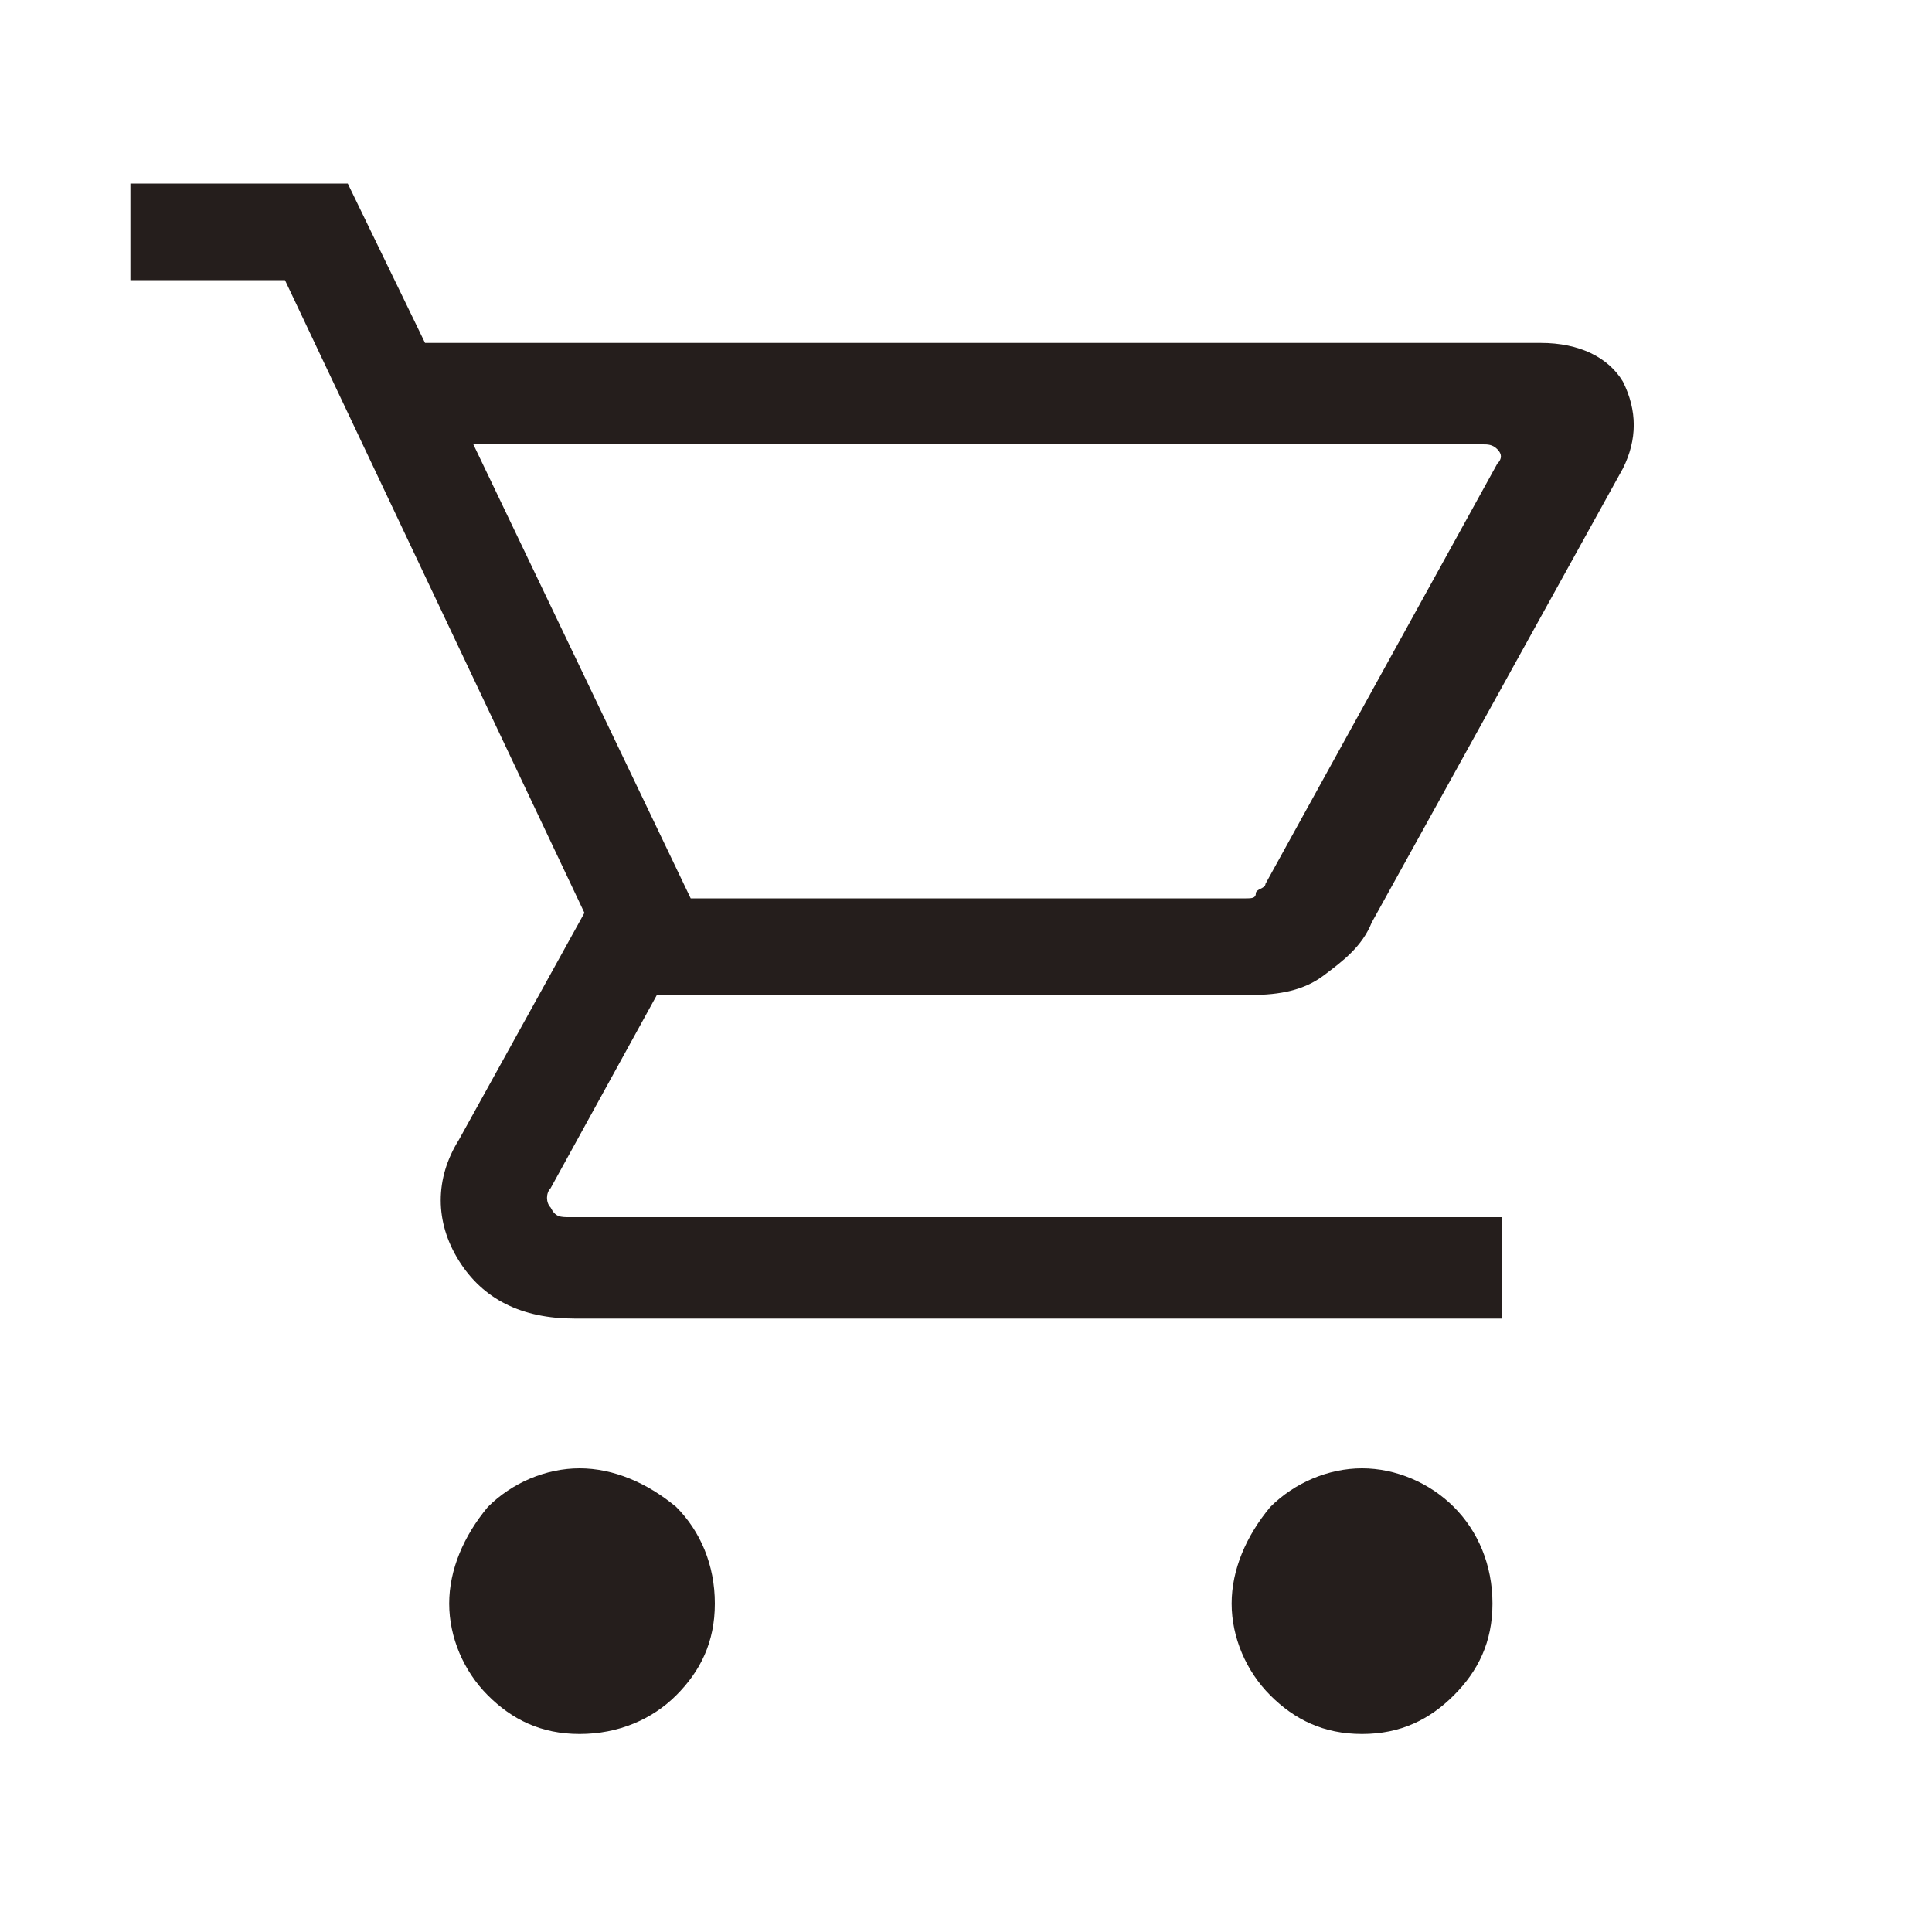 <?xml version="1.0" encoding="UTF-8"?>
<svg id="_レイヤー_1" data-name="レイヤー_1" xmlns="http://www.w3.org/2000/svg" version="1.1" viewBox="0 0 40 40">
  <!-- Generator: Adobe Illustrator 29.6.1, SVG Export Plug-In . SVG Version: 2.1.1 Build 9)  -->
  <defs>
    <style>
      .st0 {
        fill: #251e1c;
      }
    </style>
  </defs>
  <path class="st0" d="M12,35.9c-.8,0-1.4-.3-1.9-.8s-.8-1.2-.8-1.9.3-1.4.8-2c.5-.5,1.2-.8,1.9-.8s1.4.3,2,.8c.5.5.8,1.2.8,2s-.3,1.4-.8,1.9c-.5.5-1.2.8-2,.8ZM28.2,35.9c-.8,0-1.4-.3-1.9-.8s-.8-1.2-.8-1.9.3-1.4.8-2c.5-.5,1.2-.8,1.9-.8s1.4.3,1.9.8.8,1.2.8,2-.3,1.4-.8,1.9c-.5.5-1.1.8-1.9.8ZM9.8,9.2l4.5,9.4h11.5c.1,0,.2,0,.2-.1s.2-.1.2-.2l4.8-8.7c.1-.1.1-.2,0-.3s-.2-.1-.3-.1H9.8ZM8.8,7.1h23.1c.8,0,1.4.3,1.7.8.3.6.3,1.2,0,1.8l-5.2,9.4c-.2.5-.6.8-1,1.1-.4.3-.9.4-1.5.4h-12.3l-2.2,4c-.1.1-.1.3,0,.4.1.2.2.2.4.2h19.3v2.1H11.9c-1.1,0-1.9-.4-2.4-1.2-.5-.8-.5-1.7,0-2.5l2.6-4.7L5.9,5.8h-3.2v-2h4.5l1.6,3.3ZM14.3,18.6h11.8-11.8Z"/>
</svg>